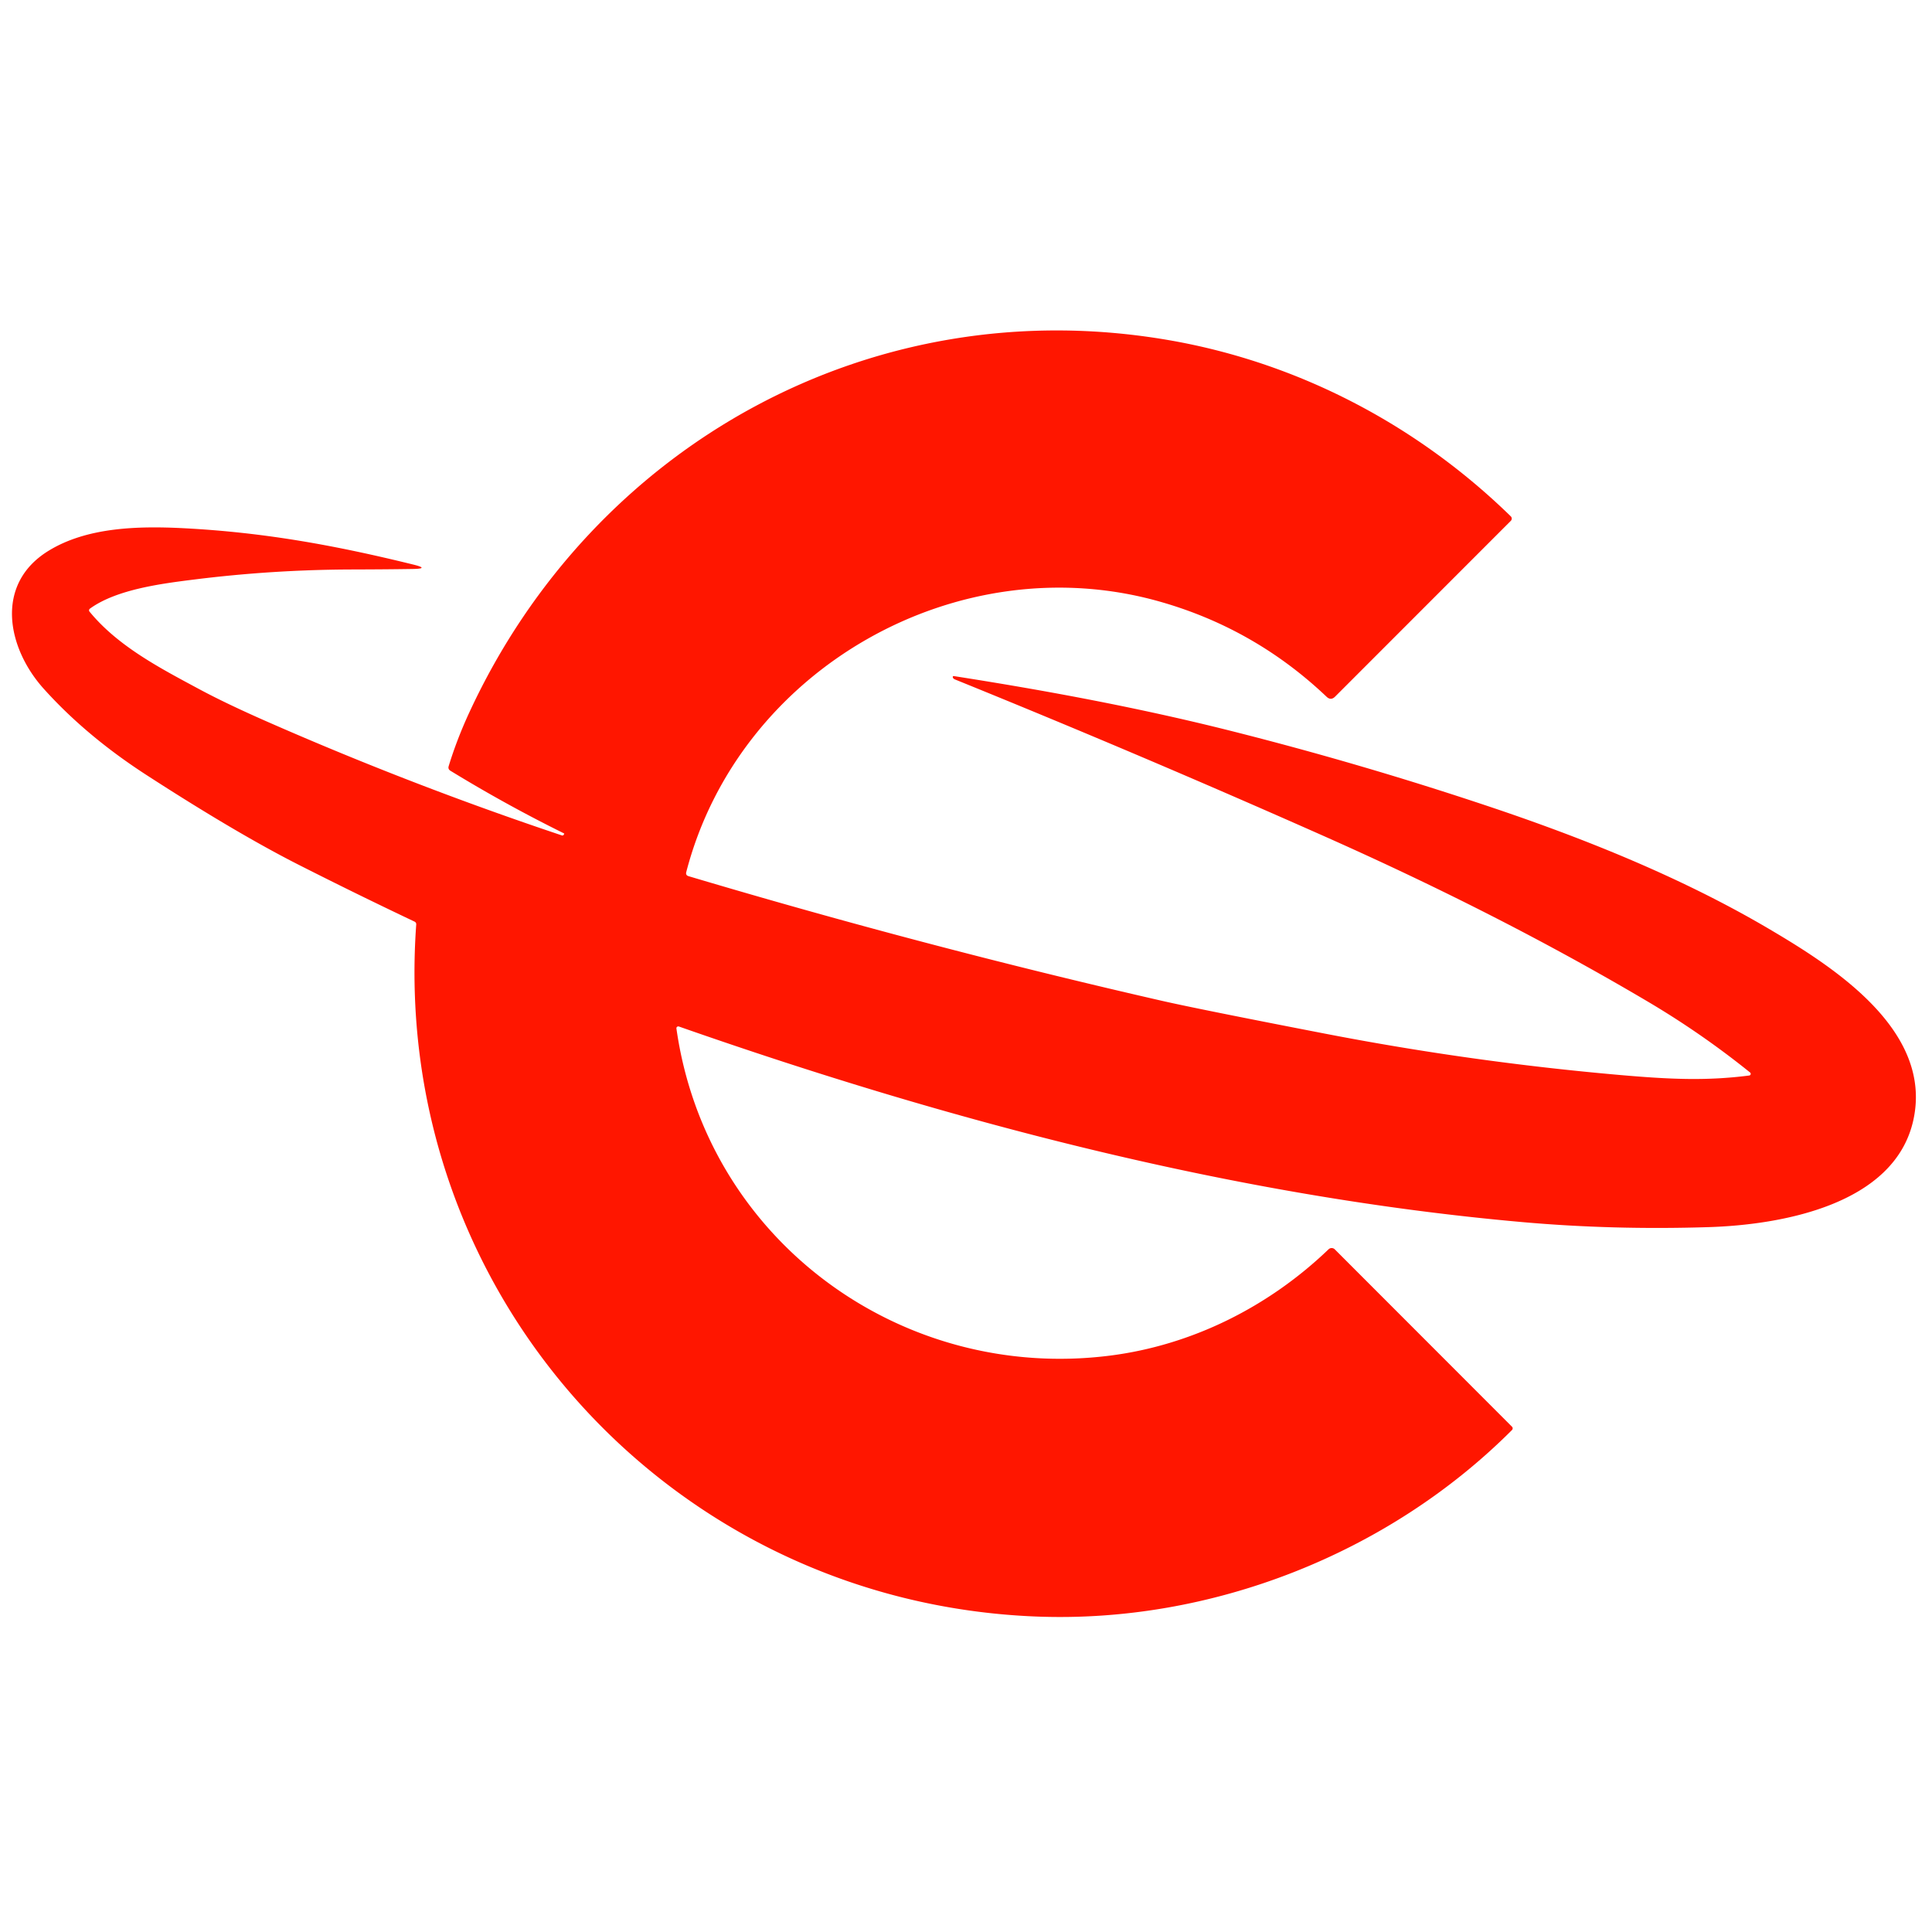 <?xml version="1.0" encoding="UTF-8" standalone="no"?>
<!DOCTYPE svg PUBLIC "-//W3C//DTD SVG 1.1//EN" "http://www.w3.org/Graphics/SVG/1.1/DTD/svg11.dtd">
<svg xmlns="http://www.w3.org/2000/svg" version="1.1" viewBox="0.00 0.00 500.00 500.00">
<path fill="#ff1600" d="
  M 145.94 215.96
  L 146.03 215.73
  Q 146.03 215.72 145.86 215.63
  Q 130.85 208.21 116.57 199.47
  Q 115.88 199.05 116.12 198.27
  Q 118.20 191.45 121.39 184.53
  C 153.42 115.12 225.70 74.88 302.20 87.98
  C 335.77 93.72 366.66 109.88 391.00 133.64
  A 0.81 0.81 0.0 0 1 391.00 134.79
  L 345.52 180.29
  Q 344.43 181.38 343.32 180.32
  Q 324.77 162.70 300.24 155.72
  C 248.06 140.86 191.27 172.98 177.60 225.71
  Q 177.40 226.51 178.19 226.75
  Q 239.49 245.01 300.75 259.02
  Q 310.09 261.15 343.03 267.53
  Q 380.81 274.84 419.14 278.20
  C 431.96 279.32 441.55 279.78 452.71 278.34
  A 0.44 0.44 0.0 0 0 452.93 277.57
  Q 440.32 267.40 426.19 259.06
  C 398.94 242.96 370.77 228.86 341.84 216.03
  Q 294.83 195.17 247.17 175.85
  Q 246.61 175.62 246.58 175.23
  Q 246.56 174.93 246.86 174.97
  C 270.80 178.71 294.75 183.17 318.23 189.07
  Q 351.61 197.47 384.28 208.36
  C 409.89 216.89 435.27 227.12 457.80 240.39
  C 474.17 250.04 500.22 266.46 495.20 289.75
  C 490.41 312.00 460.50 317.01 442.20 317.58
  Q 417.46 318.36 394.00 316.28
  C 319.16 309.65 245.04 289.94 175.70 265.66
  A 0.49 0.48 5.2 0 0 175.06 266.19
  C 182.82 320.87 233.10 357.67 287.20 350.84
  C 308.56 348.14 328.38 338.15 343.84 323.31
  A 1.15 1.15 0.0 0 1 345.44 323.33
  L 391.30 369.23
  A 0.61 0.61 0.0 0 1 391.30 370.09
  C 359.26 402.18 313.39 420.12 268.25 418.36
  C 173.51 414.67 100.85 334.36 107.72 239.24
  A 0.74 0.73 15.2 0 0 107.30 238.52
  Q 92.28 231.40 77.56 223.94
  Q 61.28 215.70 37.92 200.58
  Q 22.28 190.46 11.29 178.22
  C 1.86 167.72 -1.49 151.20 12.54 142.56
  C 22.49 136.43 35.68 136.10 47.50 136.70
  C 69.00 137.81 87.56 141.34 106.96 146.11
  Q 111.31 147.18 106.83 147.25
  Q 99.99 147.36 91.00 147.38
  Q 70.55 147.44 50.26 149.98
  C 41.96 151.02 30.17 152.50 23.27 157.52
  A 0.53 0.53 0.0 0 0 23.17 158.29
  C 30.50 167.24 41.45 172.92 51.48 178.31
  Q 58.55 182.12 69.52 186.93
  Q 106.80 203.29 145.40 216.20
  A 0.44 0.43 -68.9 0 0 145.94 215.96
  Z"
/>
</svg>
